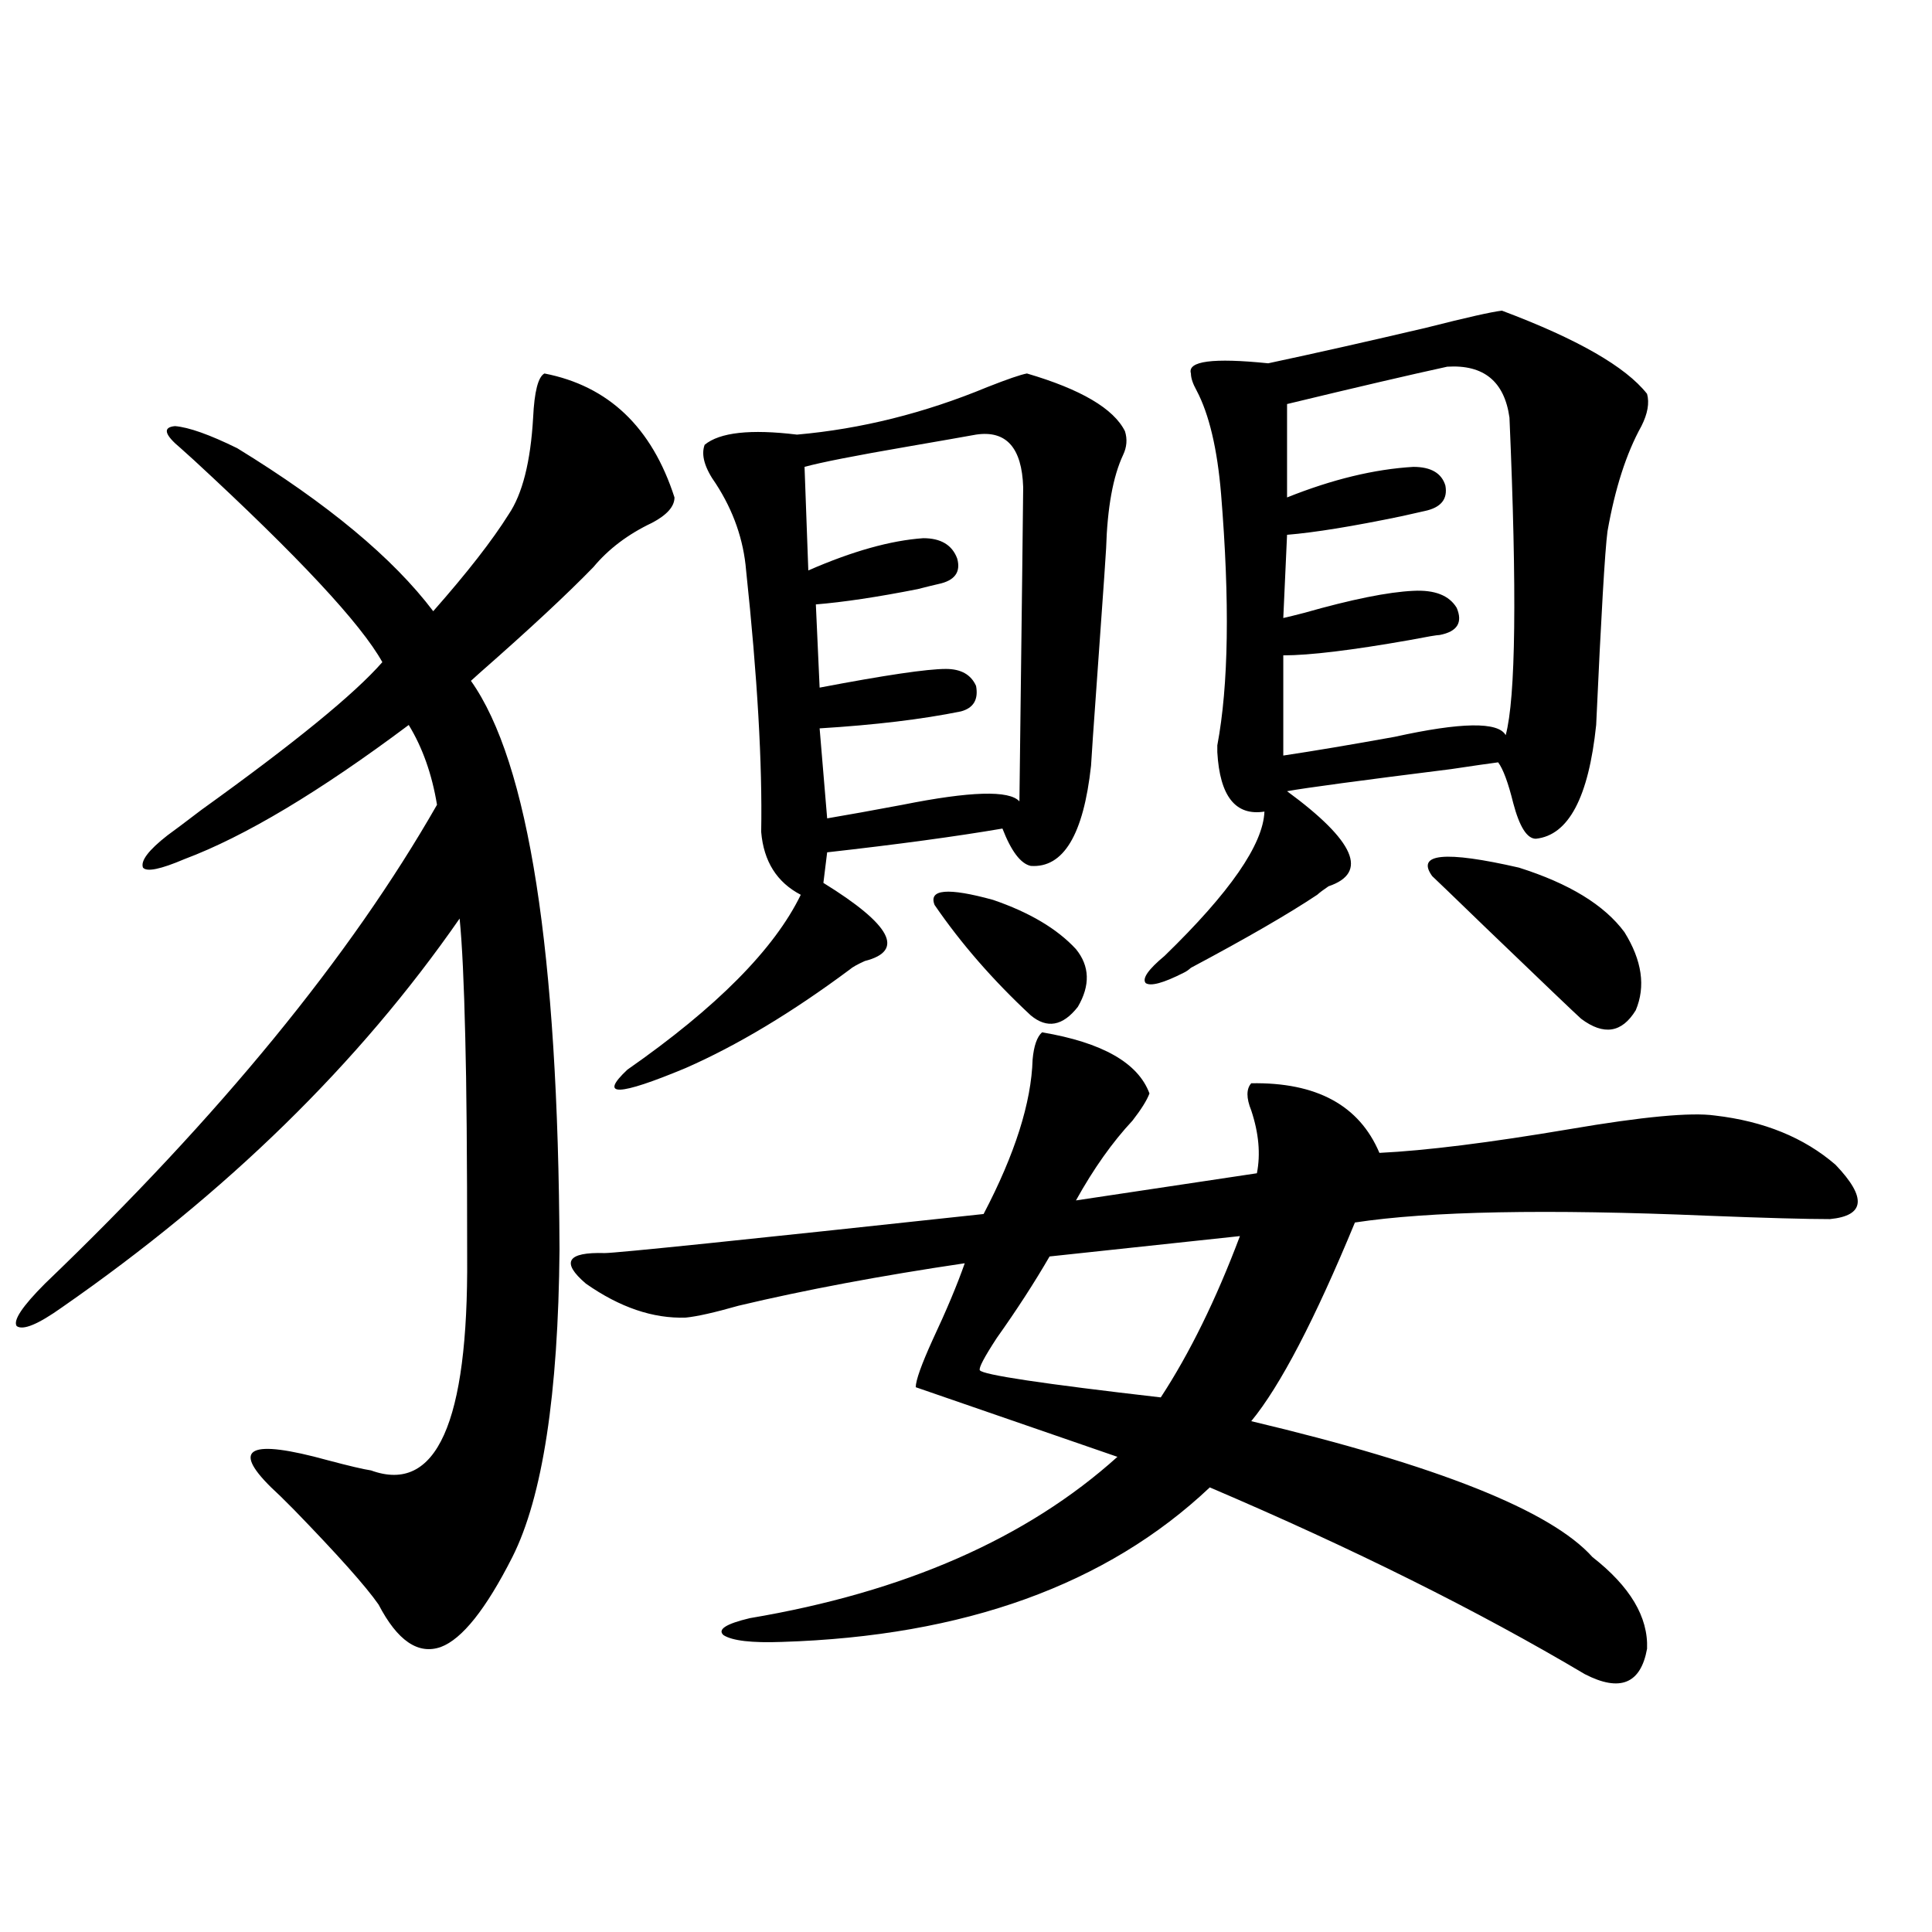 <?xml version="1.0" encoding="utf-8"?>
<!-- Generator: Adobe Illustrator 16.0.0, SVG Export Plug-In . SVG Version: 6.00 Build 0)  -->
<!DOCTYPE svg PUBLIC "-//W3C//DTD SVG 1.1//EN" "http://www.w3.org/Graphics/SVG/1.1/DTD/svg11.dtd">
<svg version="1.1" id="图层_1" xmlns="http://www.w3.org/2000/svg" xmlns:xlink="http://www.w3.org/1999/xlink" x="0px" y="0px"
	 width="1000px" height="1000px" viewBox="0 0 1000 1000" enable-background="new 0 0 1000 1000" xml:space="preserve">
<path d="M281.798,193.313c33.17,6.455,55.608,27.837,67.315,64.16c0,4.697-3.902,9.092-11.707,13.184
	c-12.362,5.864-22.438,13.486-30.243,22.852c-13.658,14.063-33.17,32.231-58.535,54.492c-1.951,1.758-3.582,3.228-4.878,4.395
	c29.908,42.188,45.197,140.337,45.853,294.434c-0.655,75.01-8.78,128.032-24.39,159.082c-13.658,26.944-26.021,42.477-37.072,46.582
	c-11.707,4.093-22.438-3.227-32.194-21.973c-6.509-9.365-21.143-25.776-43.901-49.219c-5.213-5.273-9.115-9.077-11.707-11.426
	c-20.822-20.503-11.066-25.186,29.268-14.063c11.052,2.939,18.536,4.697,22.438,5.273c33.811,12.305,50.396-24.609,49.755-110.742
	c0-51.553-0.335-89.346-0.976-113.379c-0.655-28.125-1.631-48.628-2.927-61.523c-52.041,75.01-120.652,142.095-205.849,201.27
	c-12.362,8.789-20.167,12.017-23.414,9.668c-1.951-2.925,2.927-10.244,14.634-21.973c90.395-86.709,158.045-169.326,202.922-247.852
	c-2.606-15.82-7.484-29.58-14.634-41.309c-46.188,34.58-84.876,57.72-116.095,69.434c-12.362,5.273-19.512,6.743-21.463,4.395
	c-1.311-3.516,2.927-9.077,12.683-16.699c3.247-2.334,9.101-6.729,17.561-13.184c48.124-34.565,79.343-60.054,93.656-76.465
	c-11.066-19.912-43.581-54.78-97.559-104.59c-3.262-2.925-5.533-4.971-6.829-6.152c-8.46-7.031-9.436-10.835-2.927-11.426
	c7.149,0.591,17.881,4.395,32.194,11.426c46.828,28.716,80.639,56.841,101.461,84.375c17.561-19.912,30.563-36.611,39.023-50.098
	c7.149-10.547,11.372-27.246,12.683-50.098C276.585,202.692,278.536,195.07,281.798,193.313z M539.353,534.328
	c31.219,5.273,49.755,15.82,55.608,31.641c-1.311,3.516-4.237,8.213-8.78,14.063c-10.411,11.138-20.167,24.912-29.268,41.309
	l93.656-14.063c1.951-9.956,0.976-20.791-2.927-32.52c-2.606-6.44-2.606-11.123,0-14.063c33.811-0.576,55.929,11.426,66.34,36.035
	c24.055-1.167,56.904-5.273,98.534-12.305c37.713-6.44,62.758-8.789,75.12-7.031c25.365,2.939,46.173,11.426,62.438,25.488
	c16.25,17.002,15.274,26.367-2.927,28.125c-12.362,0-33.505-0.576-63.413-1.758c-83.26-3.516-144.066-2.334-182.435,3.516
	c-20.822,50.4-38.703,84.678-53.657,102.832c96.248,22.852,155.118,46.294,176.581,70.313
	c19.512,15.244,28.933,31.051,28.292,47.461c-3.262,18.155-13.993,22.55-32.194,13.184c-55.288-32.821-119.997-65.039-194.142-96.68
	c-53.337,50.4-127.161,77.042-221.458,79.98c-15.609,0.577-25.7-0.59-30.243-3.516c-3.262-2.938,1.296-5.863,13.658-8.789
	c79.998-13.472,143.411-41.309,190.239-83.496L473.988,718.02c0-3.516,2.927-11.714,8.78-24.609
	c7.149-15.229,12.683-28.413,16.585-39.551c-43.581,6.455-82.604,13.774-117.07,21.973c-12.362,3.516-21.463,5.576-27.316,6.152
	c-16.92,0.591-34.146-5.273-51.706-17.578c-13.018-11.123-9.756-16.396,9.756-15.82c5.854,0,71.218-6.729,196.093-20.215
	c16.25-31.05,24.71-57.705,25.365-79.98C535.115,541.359,536.746,536.677,539.353,534.328z M531.548,193.313
	c27.957,8.213,44.877,18.169,50.73,29.883c1.296,4.106,0.976,8.213-0.976,12.305c-5.213,11.138-8.14,27.246-8.78,48.34
	c0,1.182-1.311,19.927-3.902,56.25c-2.606,36.338-3.902,55.083-3.902,56.25c-3.902,35.747-14.313,53.037-31.219,51.855
	c-5.213-1.167-10.091-7.607-14.634-19.336c-24.069,4.106-54.313,8.213-90.729,12.305l-1.951,15.82
	c35.121,21.685,42.271,35.156,21.463,40.43c-3.902,1.758-6.509,3.228-7.805,4.395c-29.923,22.275-58.215,39.263-84.876,50.977
	c-35.121,14.653-45.212,14.941-30.243,0.879c46.173-32.217,76.096-62.402,89.754-90.527c-12.362-6.44-19.191-17.275-20.487-32.52
	c0.641-35.156-1.951-80.269-7.805-135.352c-1.311-15.82-6.509-30.762-15.609-44.824c-5.854-8.198-7.805-14.941-5.854-20.215
	c7.805-6.44,23.734-8.198,47.804-5.273c33.17-2.925,66.005-11.123,98.534-24.609C521.457,196.252,528.286,193.903,531.548,193.313z
	 M505.207,224.953c-6.509,1.182-18.216,3.228-35.121,6.152c-27.316,4.697-45.212,8.213-53.657,10.547l1.951,53.613
	c22.759-9.956,42.591-15.518,59.511-16.699c9.101,0,14.954,3.516,17.561,10.547c1.951,7.031-1.311,11.426-9.756,13.184
	c-2.606,0.591-6.188,1.47-10.731,2.637c-20.822,4.106-38.383,6.743-52.682,7.91l1.951,43.066c33.811-6.44,55.608-9.668,65.364-9.668
	c7.805,0,13.003,2.939,15.609,8.789c1.296,7.031-1.311,11.426-7.805,13.184c-20.167,4.106-44.557,7.031-73.169,8.789l3.902,46.582
	c10.396-1.758,23.414-4.092,39.023-7.031c35.121-7.031,55.273-7.607,60.486-1.758c1.296-104.287,1.951-158.491,1.951-162.598
	C528.941,231.696,520.816,222.619,505.207,224.953z M483.744,468.41c-3.262-8.198,6.829-9.077,30.243-2.637
	c18.856,6.455,33.17,14.941,42.926,25.488c7.149,8.789,7.47,18.76,0.976,29.883c-7.805,9.971-15.944,11.426-24.39,4.395
	C513.987,507.385,497.402,488.337,483.744,468.41z M641.789,639.797l-98.534,10.547c-7.805,13.486-16.92,27.549-27.316,42.188
	c-6.509,9.971-9.436,15.532-8.78,16.699c1.296,2.349,32.515,7.031,93.656,14.063C615.769,700.441,629.427,672.619,641.789,639.797z
	 M777.396,160.793c39.023,14.653,64.054,29.004,75.12,43.066c1.296,4.697,0.32,10.259-2.927,16.699
	c-7.805,14.063-13.658,32.231-17.561,54.492c-1.311,9.971-3.262,43.369-5.854,100.195c-3.902,37.505-14.313,57.129-31.219,58.887
	c-4.558,0-8.46-6.152-11.707-18.457c-2.606-10.547-5.213-17.578-7.805-21.094c-4.558,0.591-12.683,1.758-24.39,3.516
	c-46.828,5.864-75.12,9.668-84.876,11.426c35.121,25.791,42.271,42.188,21.463,49.219c-2.606,1.758-4.558,3.228-5.854,4.395
	c-14.969,9.971-36.752,22.563-65.364,37.793c-1.311,1.182-2.606,2.061-3.902,2.637c-10.411,5.273-16.92,7.031-19.512,5.273
	c-1.951-2.334,1.296-7.031,9.756-14.063c33.811-32.808,51.051-57.705,51.706-74.707c-14.969,2.349-23.094-7.91-24.39-30.762
	c0-0.576,0-1.758,0-3.516c5.854-31.05,6.494-74.404,1.951-130.078c-1.951-23.428-6.188-41.309-12.683-53.613
	c-1.951-3.516-2.927-6.44-2.927-8.789c-1.951-6.44,11.372-8.198,39.999-5.273c24.71-5.273,52.026-11.426,81.949-18.457
	C759.18,164.309,772.183,161.384,777.396,160.793z M749.104,189.797c-18.871,4.106-46.508,10.547-82.925,19.336v48.34
	c23.414-9.365,45.197-14.639,65.364-15.82c9.101,0,14.634,3.228,16.585,9.668c1.296,7.031-2.286,11.426-10.731,13.184
	c-2.606,0.591-6.509,1.47-11.707,2.637c-25.365,5.273-45.212,8.501-59.511,9.668l-1.951,43.066
	c2.592-0.576,6.174-1.455,10.731-2.637c24.71-7.031,43.566-10.835,56.584-11.426c11.052-0.576,18.536,2.349,22.438,8.789
	c3.247,7.622,0.32,12.305-8.78,14.063c-1.311,0-6.509,0.879-15.609,2.637c-29.923,5.273-51.706,7.91-65.364,7.91v51.855
	c15.609-2.334,34.786-5.562,57.56-9.668c34.466-7.607,53.657-7.91,57.56-0.879c5.198-19.336,5.854-74.116,1.951-164.355
	C778.691,197.419,767.96,188.63,749.104,189.797z M741.299,453.469c-8.46-11.714,6.494-13.184,44.877-4.395
	c26.006,8.213,44.222,19.336,54.633,33.398c9.101,14.653,11.052,28.125,5.854,40.43c-7.164,11.729-16.585,13.184-28.292,4.395
	c-3.262-2.925-19.512-18.457-48.779-46.582C752.03,463.728,742.595,454.65,741.299,453.469z"/>
</svg>
